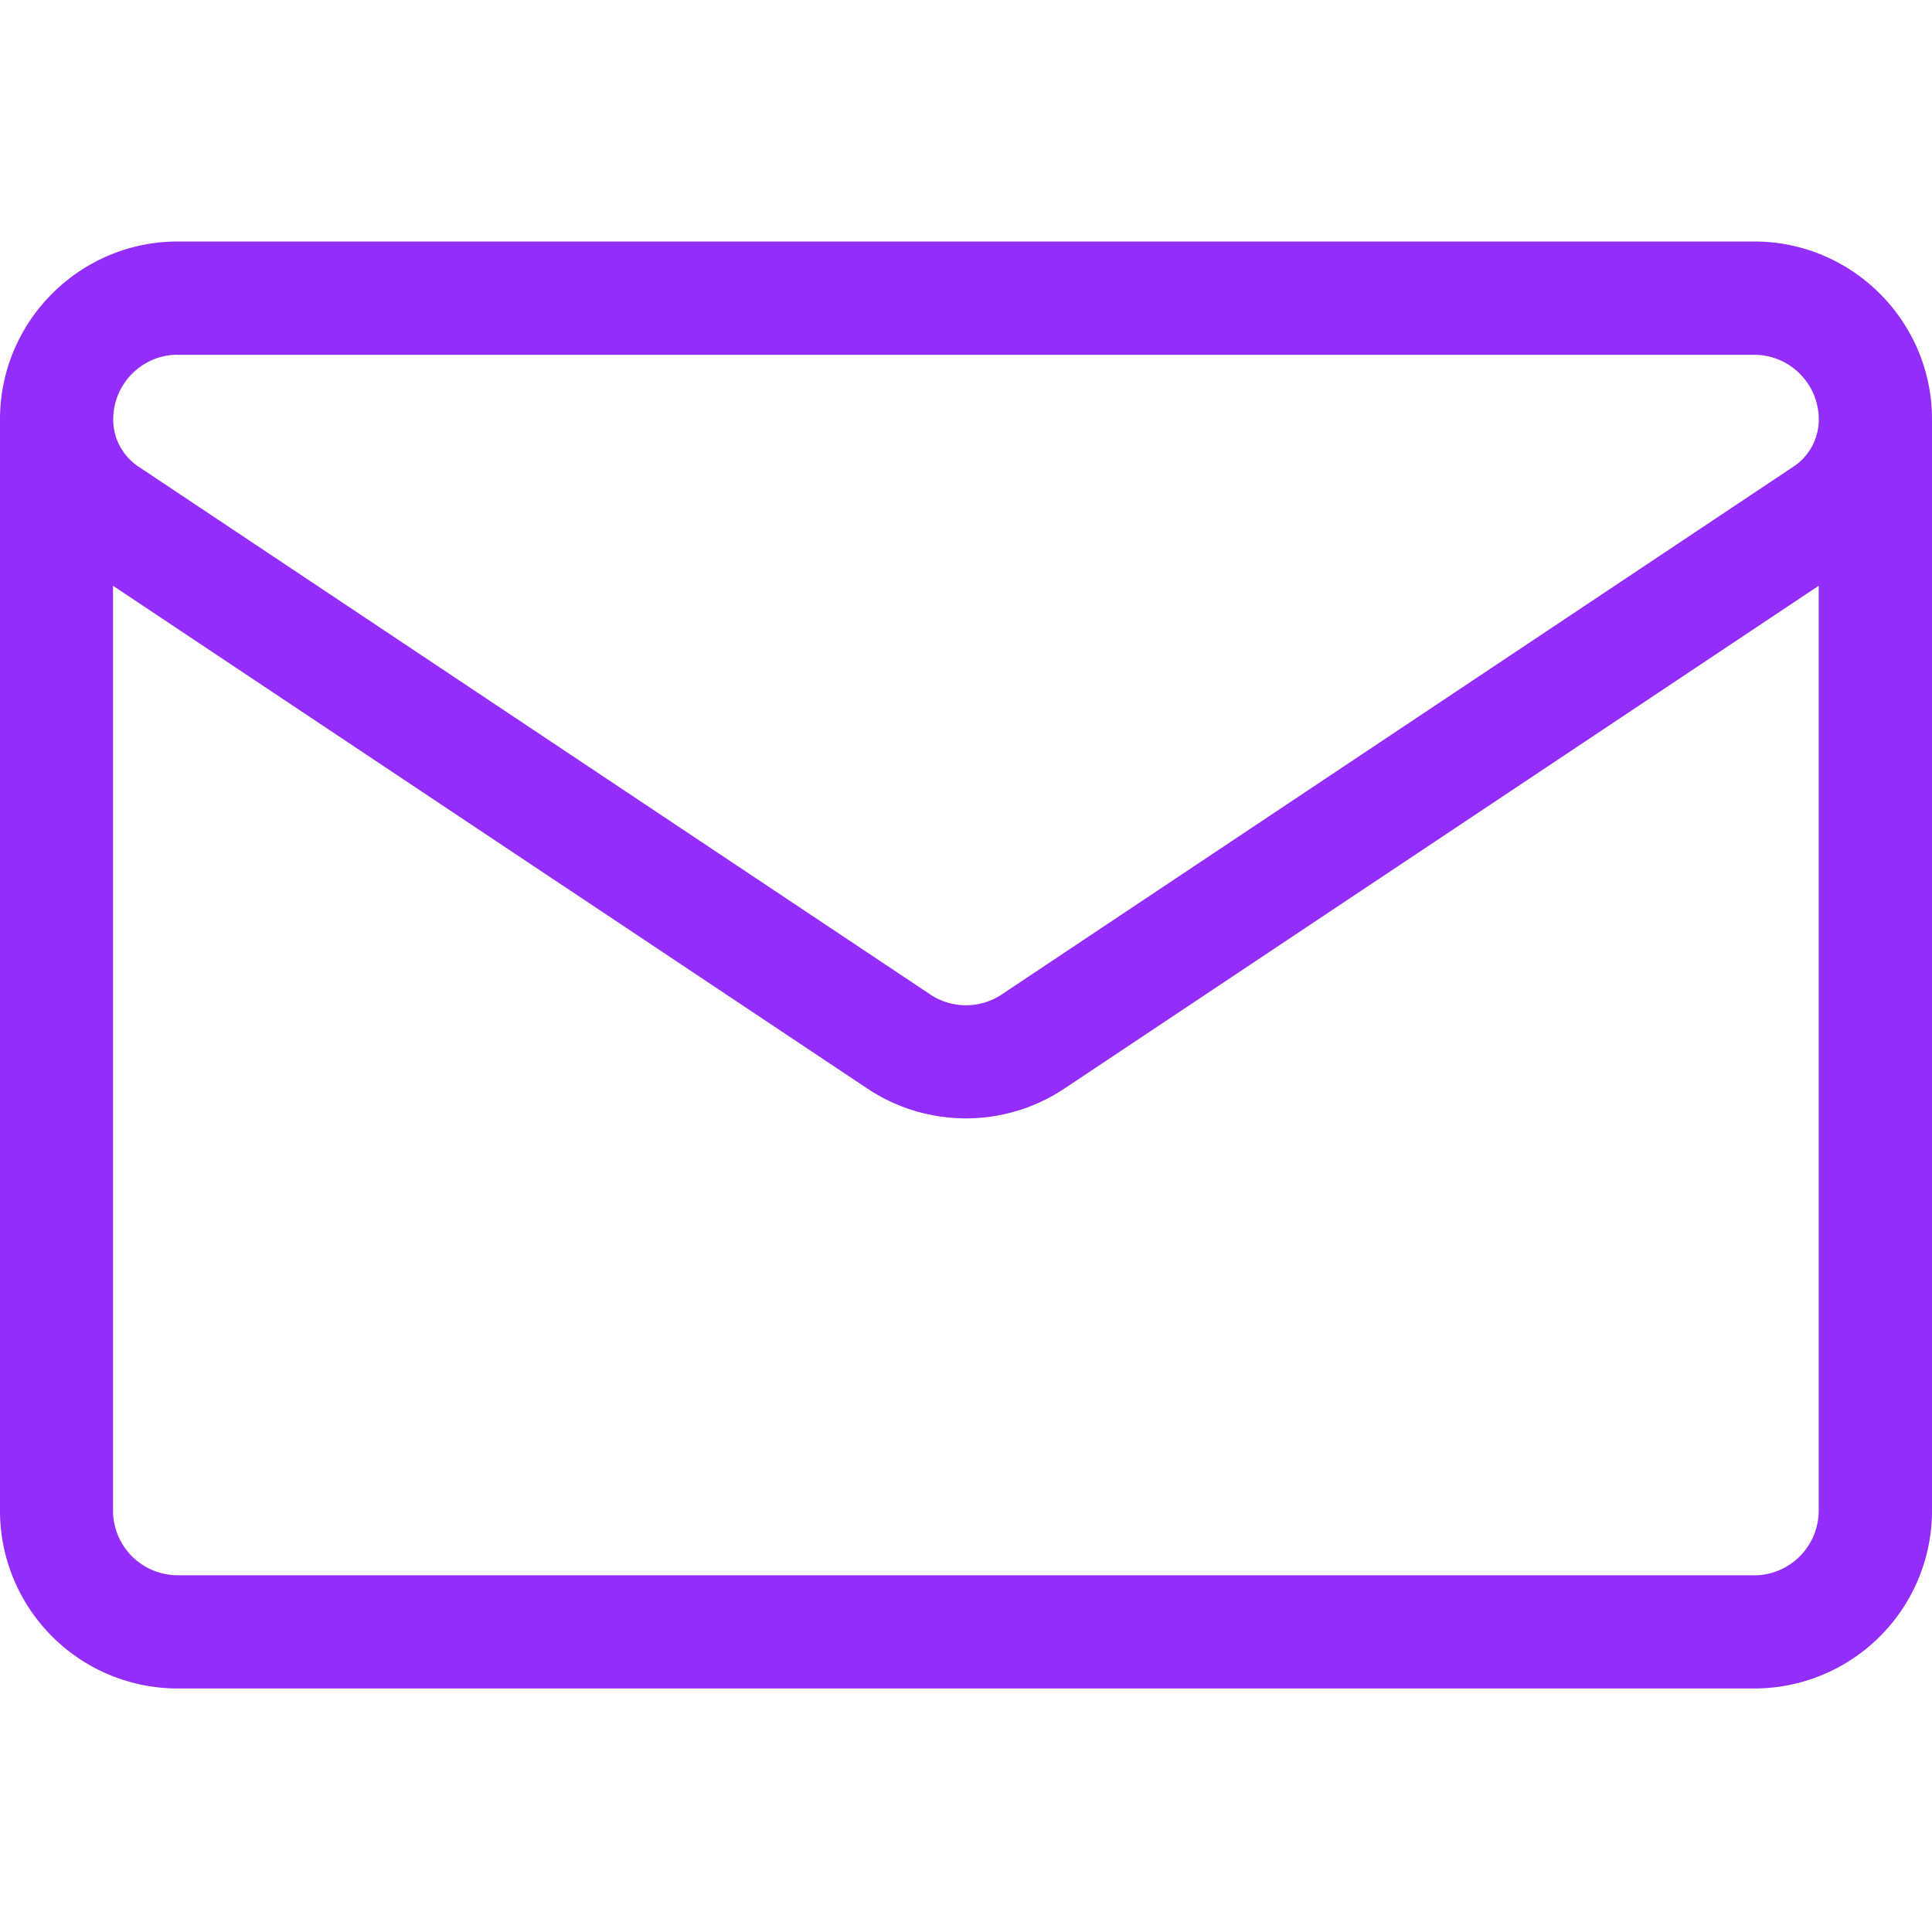 <svg xmlns="http://www.w3.org/2000/svg" width="20" height="20" fill="none"><path fill="#932EFA" d="M20 4.34c0-1.014-.826-1.84-1.84-1.84H1.84C.827 2.5 0 3.325 0 4.34v11.298a1.84 1.84 0 0 0 1.841 1.841H18.16A1.84 1.84 0 0 0 20 15.638V4.341ZM1.84 3.673h16.32c.368 0 .668.3.668.67a.585.585 0 0 1-.261.487l-8.196 5.464a.668.668 0 0 1-.742 0L1.433 4.83a.585.585 0 0 1-.261-.488c0-.37.3-.67.669-.67Zm16.32 12.634H1.84a.67.67 0 0 1-.67-.669V6.064l7.808 5.204a1.839 1.839 0 0 0 2.042 0l7.807-5.204v9.574a.67.67 0 0 1-.67.67Z"/></svg>